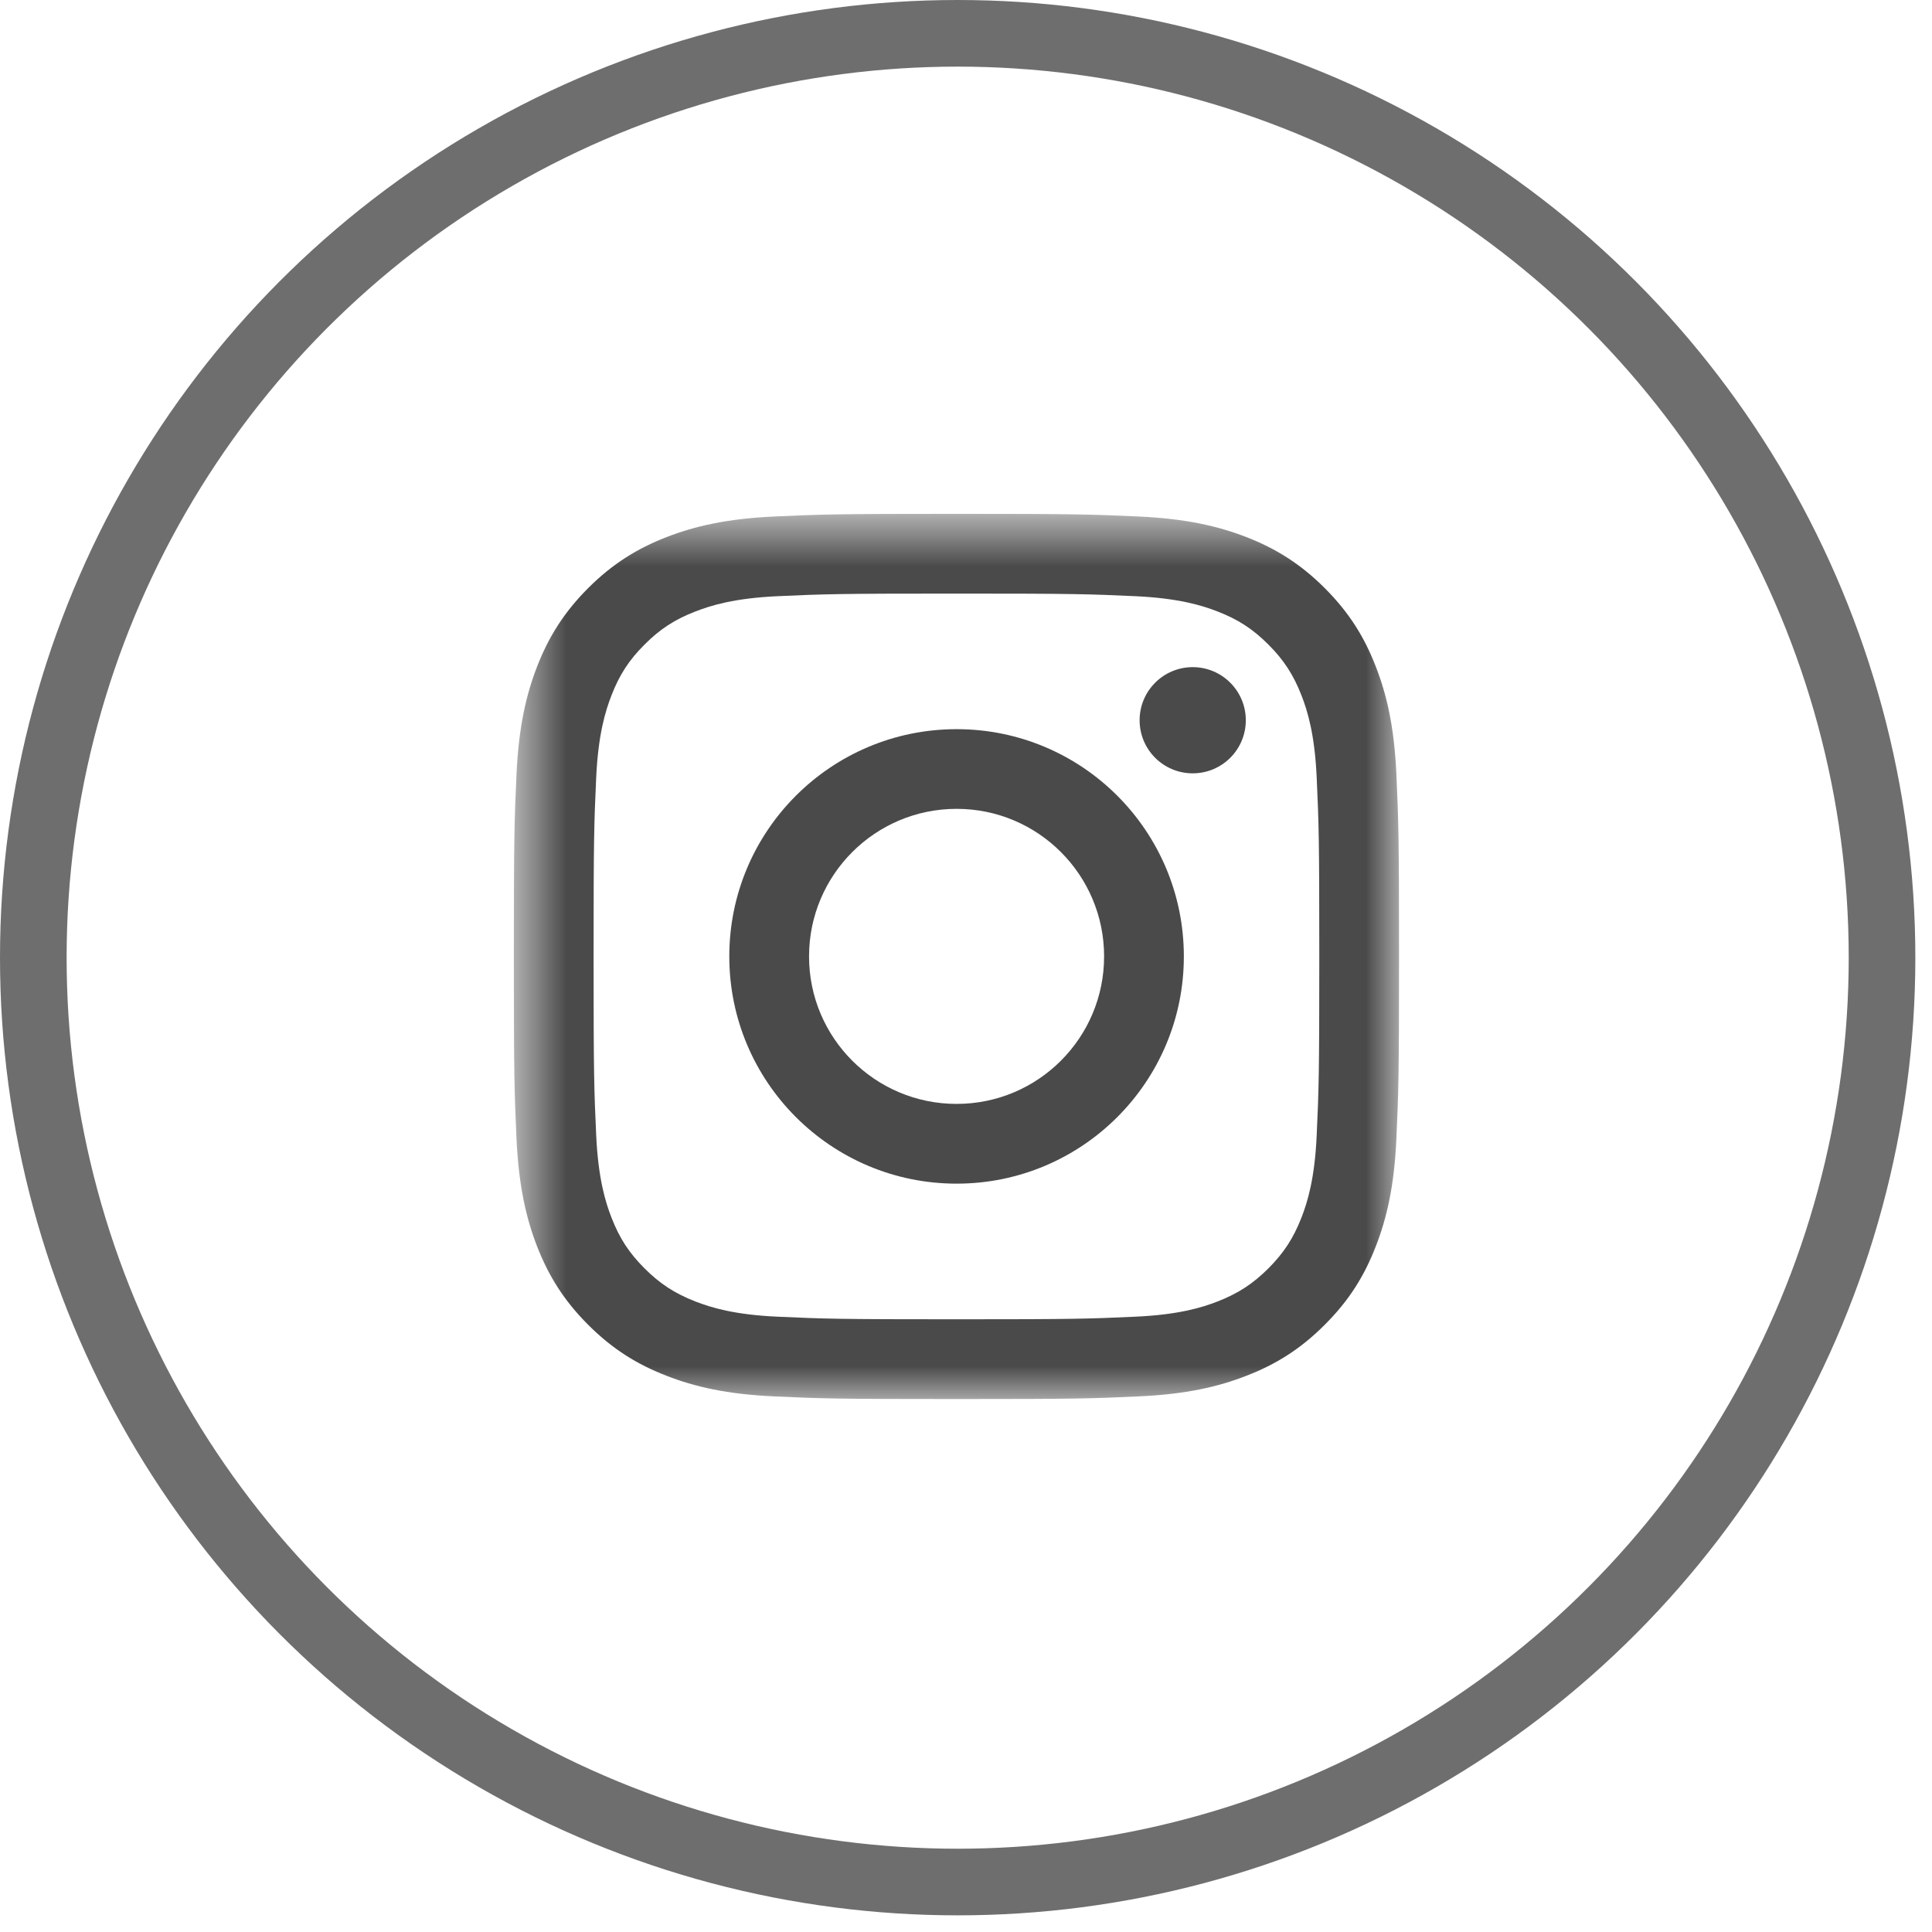 <?xml version="1.0" encoding="UTF-8"?> <svg xmlns="http://www.w3.org/2000/svg" width="29" height="29" viewBox="0 0 29 29" fill="none"><circle cx="14.375" cy="14.375" r="13.875" stroke="#6E6E6E"></circle><mask id="mask0_3450_2654" style="mask-type:luminance" maskUnits="userSpaceOnUse" x="7" y="7" width="15" height="15"><path fill-rule="evenodd" clip-rule="evenodd" d="M7.713 7.713H21V21H7.713V7.713Z" fill="white"></path></mask><g mask="url(#mask0_3450_2654)"><path fill-rule="evenodd" clip-rule="evenodd" d="M14.357 7.713C12.553 7.713 12.326 7.721 11.618 7.753C10.911 7.786 10.428 7.898 10.005 8.062C9.568 8.232 9.198 8.459 8.828 8.828C8.459 9.198 8.232 9.568 8.062 10.005C7.898 10.428 7.786 10.911 7.753 11.618C7.721 12.326 7.713 12.553 7.713 14.357C7.713 16.161 7.721 16.387 7.753 17.096C7.786 17.803 7.898 18.286 8.062 18.709C8.232 19.145 8.459 19.516 8.828 19.885C9.198 20.255 9.568 20.482 10.005 20.651C10.428 20.816 10.911 20.928 11.618 20.96C12.326 20.993 12.553 21 14.357 21C16.161 21 16.387 20.993 17.096 20.96C17.803 20.928 18.286 20.816 18.709 20.651C19.145 20.482 19.516 20.255 19.885 19.885C20.255 19.516 20.482 19.145 20.651 18.709C20.816 18.286 20.928 17.803 20.96 17.096C20.992 16.387 21 16.161 21 14.357C21 12.553 20.992 12.326 20.96 11.618C20.928 10.911 20.816 10.428 20.651 10.005C20.482 9.568 20.255 9.198 19.885 8.828C19.516 8.459 19.145 8.232 18.709 8.062C18.286 7.898 17.803 7.786 17.096 7.753C16.387 7.721 16.161 7.713 14.357 7.713ZM14.357 8.91C16.131 8.91 16.341 8.917 17.041 8.949C17.689 8.979 18.041 9.087 18.275 9.178C18.585 9.298 18.806 9.442 19.039 9.675C19.271 9.907 19.415 10.129 19.536 10.439C19.627 10.673 19.735 11.024 19.764 11.672C19.796 12.373 19.803 12.583 19.803 14.357C19.803 16.131 19.796 16.341 19.764 17.041C19.735 17.689 19.627 18.041 19.536 18.275C19.415 18.585 19.271 18.806 19.039 19.039C18.806 19.271 18.585 19.415 18.275 19.536C18.041 19.627 17.689 19.735 17.041 19.764C16.341 19.796 16.131 19.803 14.357 19.803C12.583 19.803 12.373 19.796 11.672 19.764C11.024 19.735 10.673 19.627 10.439 19.536C10.129 19.415 9.907 19.271 9.675 19.039C9.442 18.806 9.298 18.585 9.178 18.275C9.087 18.041 8.979 17.689 8.949 17.041C8.917 16.341 8.91 16.131 8.91 14.357C8.91 12.583 8.917 12.373 8.949 11.672C8.979 11.024 9.087 10.673 9.178 10.439C9.298 10.129 9.442 9.907 9.675 9.675C9.907 9.442 10.129 9.298 10.439 9.178C10.673 9.087 11.024 8.979 11.672 8.949C12.373 8.917 12.583 8.91 14.357 8.91Z" fill="#4A4A4A"></path></g><path fill-rule="evenodd" clip-rule="evenodd" d="M14.359 16.57C13.136 16.57 12.144 15.579 12.144 14.356C12.144 13.133 13.136 12.141 14.359 12.141C15.582 12.141 16.573 13.133 16.573 14.356C16.573 15.579 15.582 16.57 14.359 16.57ZM14.359 10.945C12.475 10.945 10.947 12.472 10.947 14.356C10.947 16.24 12.475 17.767 14.359 17.767C16.243 17.767 17.77 16.24 17.77 14.356C17.77 12.472 16.243 10.945 14.359 10.945Z" fill="#4A4A4A"></path><path fill-rule="evenodd" clip-rule="evenodd" d="M18.7 10.811C18.7 11.252 18.343 11.608 17.903 11.608C17.463 11.608 17.106 11.252 17.106 10.811C17.106 10.371 17.463 10.014 17.903 10.014C18.343 10.014 18.7 10.371 18.7 10.811Z" fill="#4A4A4A"></path></svg> 